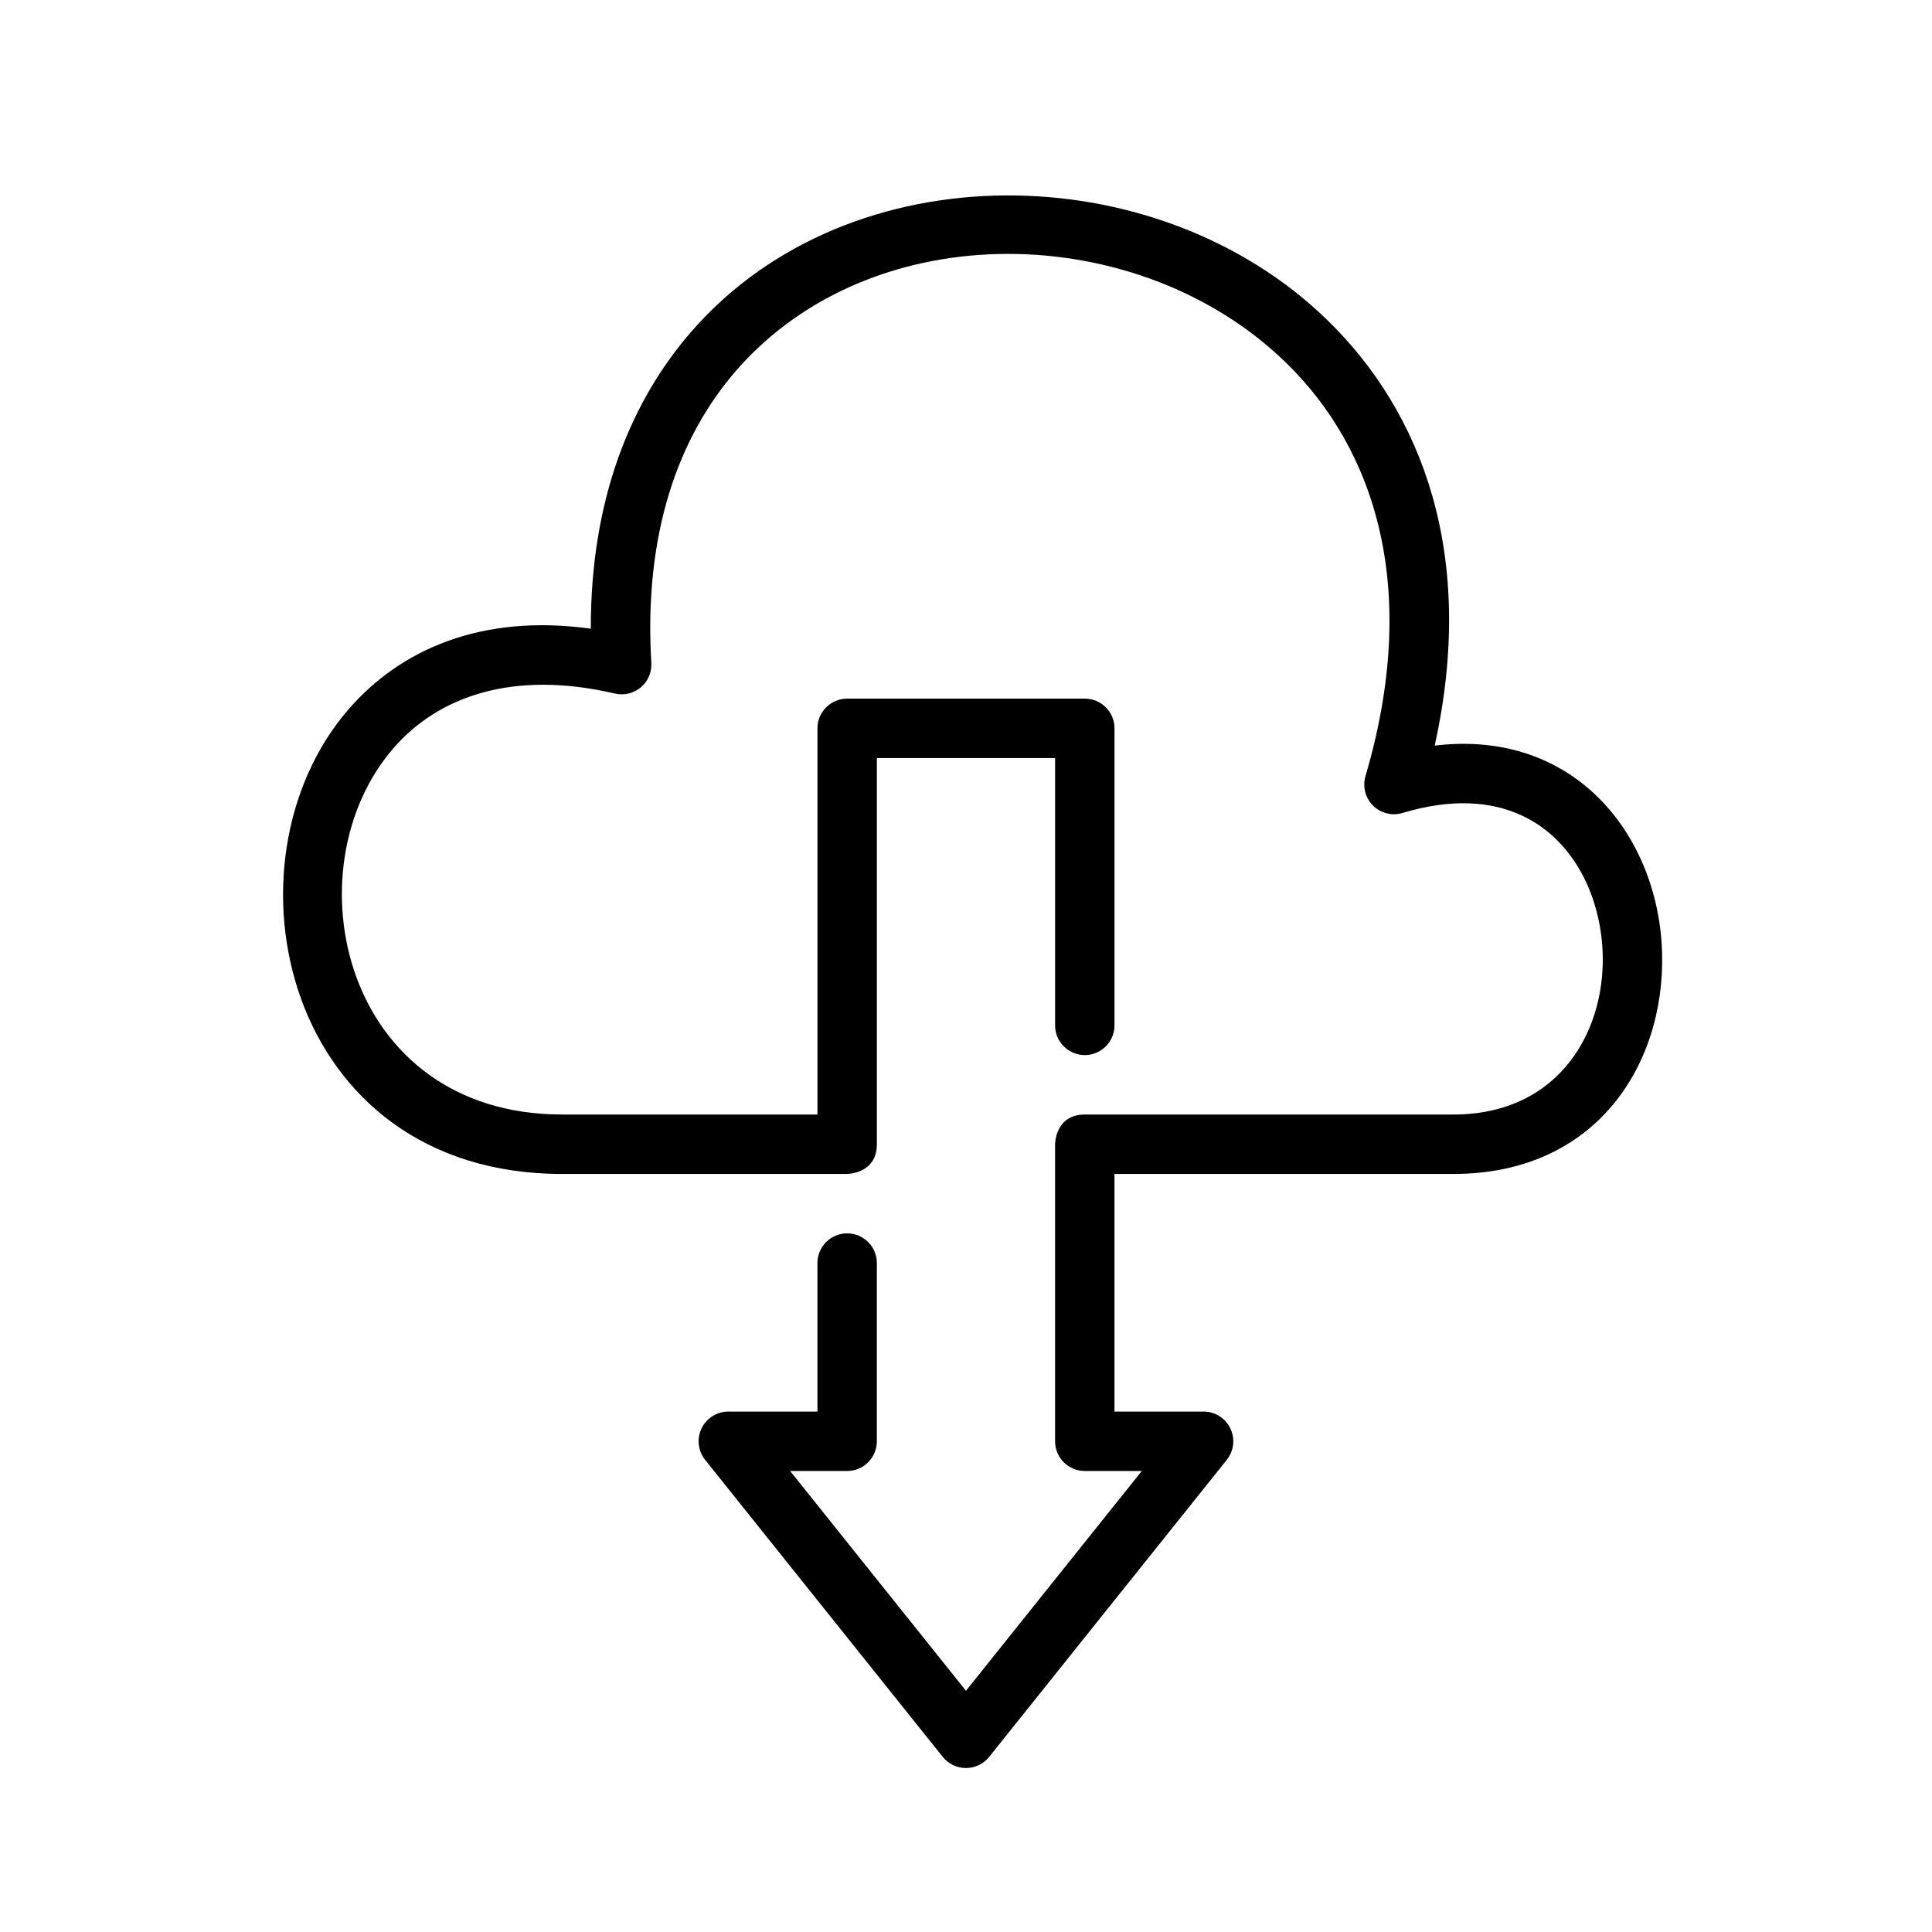 <?xml version="1.0" encoding="UTF-8"?>
<!-- The Best Svg Icon site in the world: iconSvg.co, Visit us! https://iconsvg.co -->
<svg fill="#000000" width="800px" height="800px" version="1.1" viewBox="144 144 512 512" xmlns="http://www.w3.org/2000/svg">
 <path d="m293.01 455.1h75.5s7.871 0 7.871-7.871v-102.34h47.23v70.848c0 4.348 3.527 7.871 7.875 7.871 4.344 0 7.871-3.523 7.871-7.871v-78.719c0-4.348-3.527-7.875-7.871-7.875h-62.977c-4.348 0-7.875 3.527-7.875 7.875v102.34h-67.625c-58.316 0-72.449-65.195-44.707-97.117 11.895-13.684 31.59-20.75 58.664-14.445 2.414 0.566 4.957-0.047 6.863-1.645 1.895-1.605 2.926-4.008 2.777-6.488-2.039-34.078 7.078-59.852 22.68-77.672 36.266-41.406 106.41-39.801 145.38-2.008 23.984 23.262 35.73 60.379 21.199 109.7-0.812 2.773-0.051 5.769 2.004 7.809 2.047 2.039 5.055 2.789 7.82 1.953 12.82-3.863 23.465-3.188 31.793 0.758 13.125 6.211 20.145 20.23 21.152 34.605 1.52 21.59-10.973 44.555-39.469 44.555h-97.684c-7.875 0-7.875 7.871-7.875 7.871v78.719c0 4.348 3.527 7.875 7.875 7.875h15.105s-46.594 58.242-46.594 58.242l-46.598-58.242h15.109c4.344 0 7.871-3.527 7.871-7.875v-47.23c0-4.344-3.527-7.871-7.871-7.871-4.348 0-7.875 3.527-7.875 7.871v39.359h-23.613c-3.023 0-5.785 1.734-7.094 4.465-1.316 2.723-0.945 5.965 0.945 8.328l62.977 78.719c1.496 1.867 3.754 2.953 6.148 2.953 2.391 0 4.652-1.086 6.148-2.953l62.973-78.719c1.891-2.363 2.262-5.606 0.945-8.328-1.305-2.731-4.07-4.465-7.09-4.465h-23.617v-62.977h89.812c39.516 0 57.277-31.449 55.172-61.41-1.406-19.992-11.852-39.074-30.117-47.727-8.328-3.945-18.348-5.785-30.008-4.383 11.133-50.25-3.188-88.262-28.59-112.9-45.078-43.73-126.23-44.965-168.18 2.938-16.348 18.672-26.93 44.82-26.867 78.988-29.195-4.055-50.578 5.684-64.156 21.309-35.18 40.477-17.359 123.19 56.586 123.19z" fill-rule="evenodd"/>
</svg>